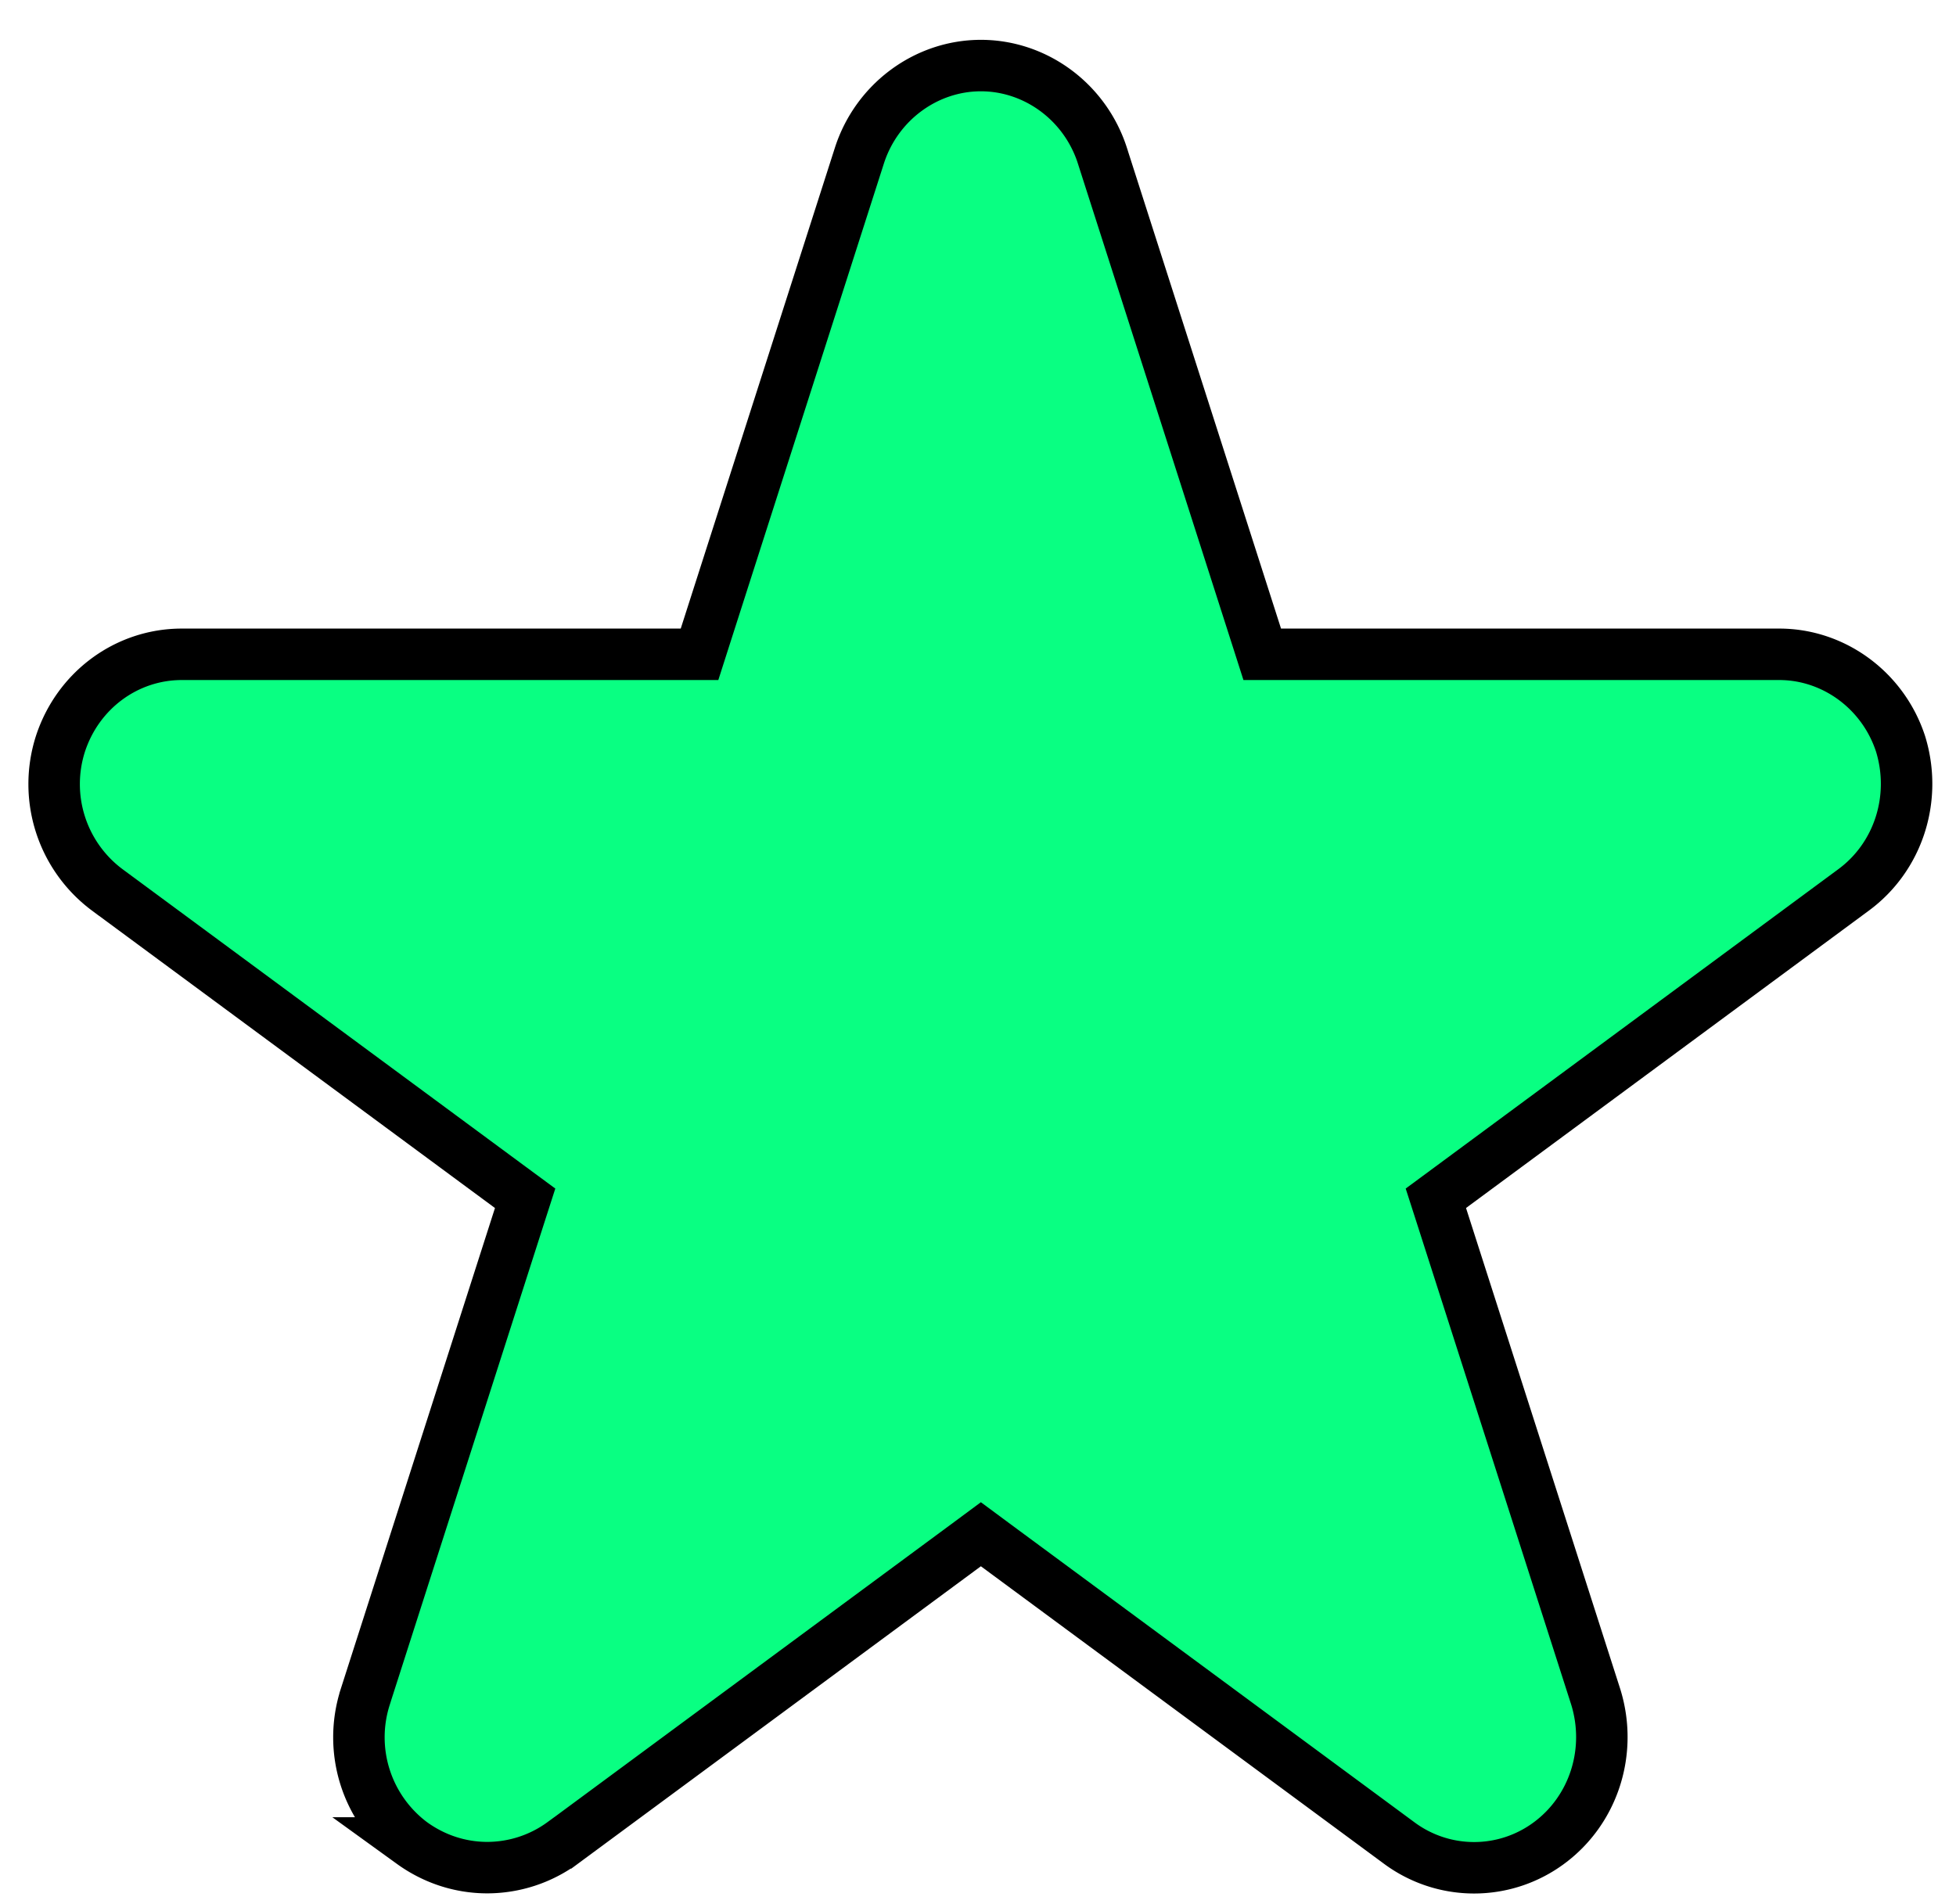 <svg xmlns="http://www.w3.org/2000/svg" width="38" height="37" fill="none"><path fill="#09FF82" stroke="#000" d="m24.411 12.367.111.347h10.045c1.058 0 2.017.701 2.356 1.74.325 1.058-.042 2.195-.91 2.836l-7.828 5.78-.29.214.11.342 2.996 9.346.001.003c.326 1.058-.041 2.196-.909 2.837a2.442 2.442 0 0 1-2.91 0l-7.83-5.78-.297-.22-.297.22-7.826 5.778h-.002a2.487 2.487 0 0 1-1.464.48c-.52 0-1.028-.163-1.465-.479a2.563 2.563 0 0 1-.908-2.832v-.002l2.998-9.351.11-.342-.289-.213-7.83-5.78a2.563 2.563 0 0 1-.91-2.834c.338-1.041 1.285-1.743 2.358-1.743H13.59l.111-.347 2.997-9.35c.338-1.04 1.298-1.743 2.358-1.743s2.02.702 2.358 1.742v.001l2.997 9.35z"/></svg>